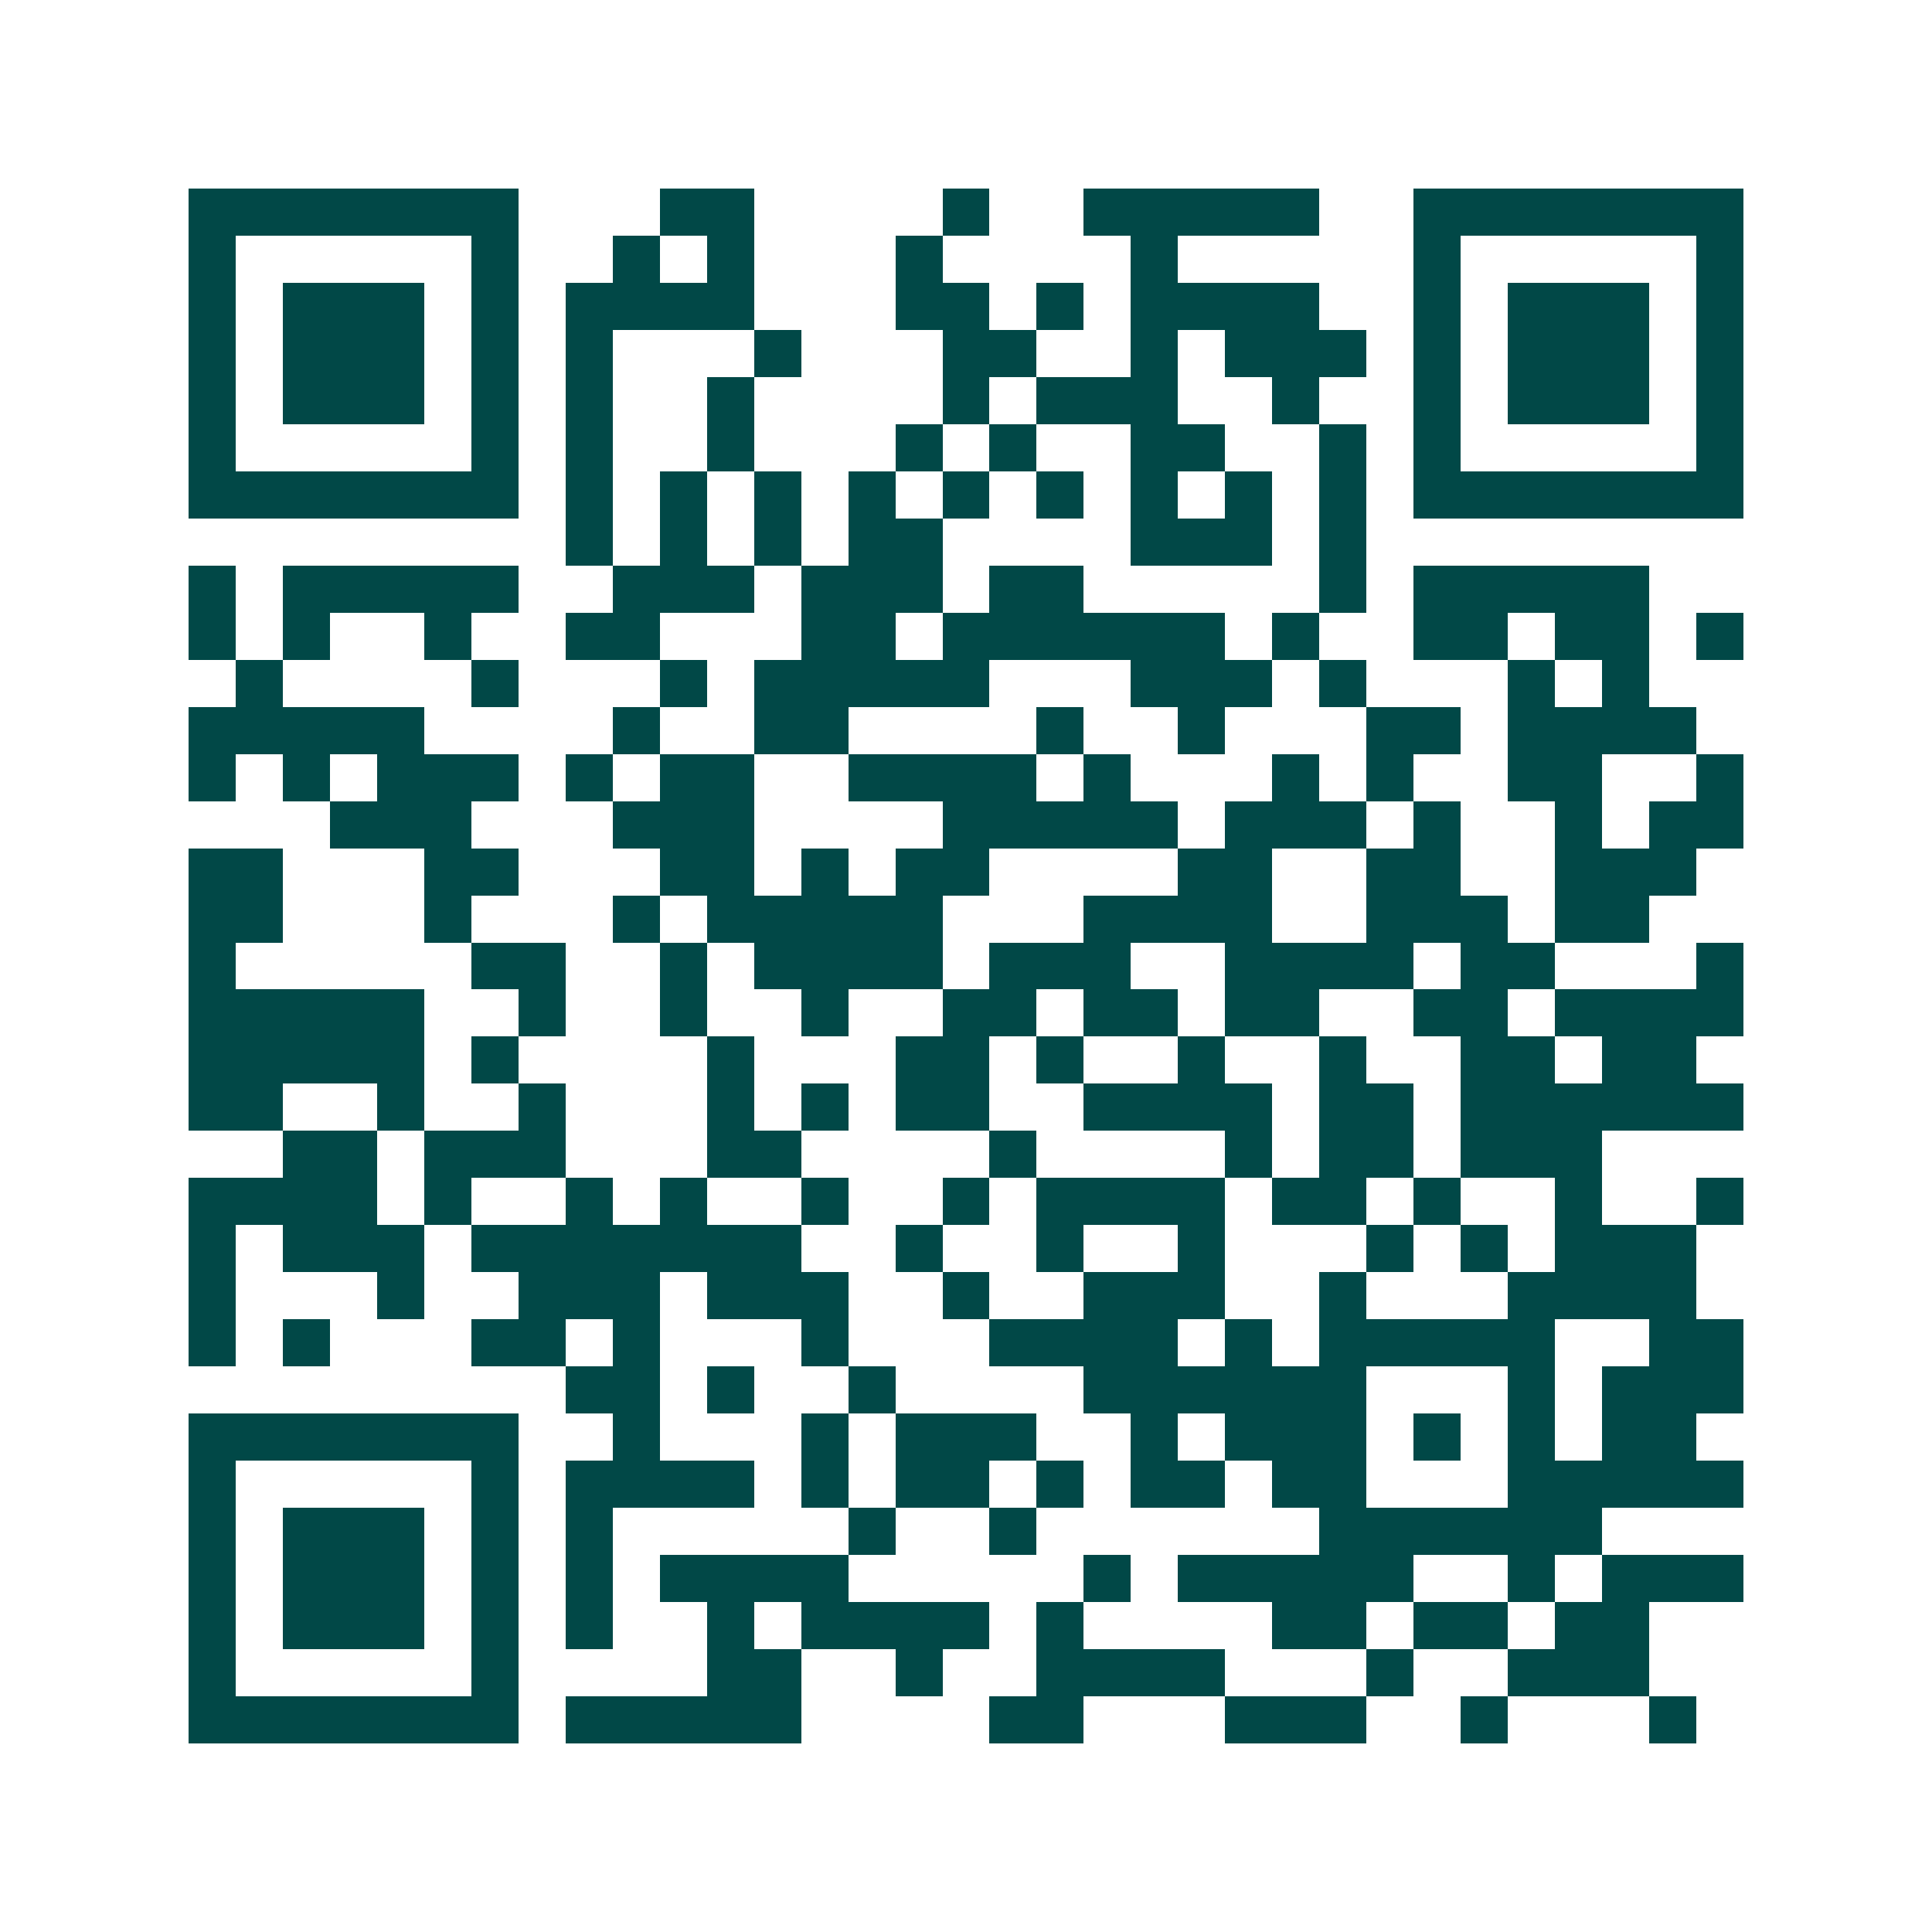<svg xmlns="http://www.w3.org/2000/svg" width="200" height="200" viewBox="0 0 41 41" shape-rendering="crispEdges"><path fill="#ffffff" d="M0 0h41v41H0z"/><path stroke="#014847" d="M4 4.5h7m3 0h2m4 0h1m2 0h5m2 0h7M4 5.5h1m5 0h1m2 0h1m1 0h1m3 0h1m4 0h1m5 0h1m5 0h1M4 6.5h1m1 0h3m1 0h1m1 0h4m3 0h2m1 0h1m1 0h4m2 0h1m1 0h3m1 0h1M4 7.5h1m1 0h3m1 0h1m1 0h1m3 0h1m3 0h2m2 0h1m1 0h3m1 0h1m1 0h3m1 0h1M4 8.5h1m1 0h3m1 0h1m1 0h1m2 0h1m4 0h1m1 0h3m2 0h1m2 0h1m1 0h3m1 0h1M4 9.5h1m5 0h1m1 0h1m2 0h1m3 0h1m1 0h1m2 0h2m2 0h1m1 0h1m5 0h1M4 10.5h7m1 0h1m1 0h1m1 0h1m1 0h1m1 0h1m1 0h1m1 0h1m1 0h1m1 0h1m1 0h7M12 11.5h1m1 0h1m1 0h1m1 0h2m4 0h3m1 0h1M4 12.5h1m1 0h5m2 0h3m1 0h3m1 0h2m5 0h1m1 0h5M4 13.5h1m1 0h1m2 0h1m2 0h2m3 0h2m1 0h6m1 0h1m2 0h2m1 0h2m1 0h1M5 14.5h1m4 0h1m3 0h1m1 0h5m3 0h3m1 0h1m3 0h1m1 0h1M4 15.5h5m4 0h1m2 0h2m4 0h1m2 0h1m3 0h2m1 0h4M4 16.5h1m1 0h1m1 0h3m1 0h1m1 0h2m2 0h4m1 0h1m3 0h1m1 0h1m2 0h2m2 0h1M7 17.5h3m3 0h3m4 0h5m1 0h3m1 0h1m2 0h1m1 0h2M4 18.5h2m3 0h2m3 0h2m1 0h1m1 0h2m4 0h2m2 0h2m2 0h3M4 19.5h2m3 0h1m3 0h1m1 0h5m3 0h4m2 0h3m1 0h2M4 20.5h1m5 0h2m2 0h1m1 0h4m1 0h3m2 0h4m1 0h2m3 0h1M4 21.5h5m2 0h1m2 0h1m2 0h1m2 0h2m1 0h2m1 0h2m2 0h2m1 0h4M4 22.5h5m1 0h1m4 0h1m3 0h2m1 0h1m2 0h1m2 0h1m2 0h2m1 0h2M4 23.5h2m2 0h1m2 0h1m3 0h1m1 0h1m1 0h2m2 0h4m1 0h2m1 0h6M6 24.5h2m1 0h3m3 0h2m4 0h1m4 0h1m1 0h2m1 0h3M4 25.5h4m1 0h1m2 0h1m1 0h1m2 0h1m2 0h1m1 0h4m1 0h2m1 0h1m2 0h1m2 0h1M4 26.5h1m1 0h3m1 0h7m2 0h1m2 0h1m2 0h1m3 0h1m1 0h1m1 0h3M4 27.5h1m3 0h1m2 0h3m1 0h3m2 0h1m2 0h3m2 0h1m3 0h4M4 28.5h1m1 0h1m3 0h2m1 0h1m3 0h1m3 0h4m1 0h1m1 0h5m2 0h2M12 29.5h2m1 0h1m2 0h1m4 0h6m3 0h1m1 0h3M4 30.5h7m2 0h1m3 0h1m1 0h3m2 0h1m1 0h3m1 0h1m1 0h1m1 0h2M4 31.5h1m5 0h1m1 0h4m1 0h1m1 0h2m1 0h1m1 0h2m1 0h2m3 0h5M4 32.5h1m1 0h3m1 0h1m1 0h1m5 0h1m2 0h1m6 0h6M4 33.5h1m1 0h3m1 0h1m1 0h1m1 0h4m5 0h1m1 0h5m2 0h1m1 0h3M4 34.5h1m1 0h3m1 0h1m1 0h1m2 0h1m1 0h4m1 0h1m4 0h2m1 0h2m1 0h2M4 35.5h1m5 0h1m4 0h2m2 0h1m2 0h4m3 0h1m2 0h3M4 36.5h7m1 0h5m4 0h2m3 0h3m2 0h1m3 0h1"/></svg>

